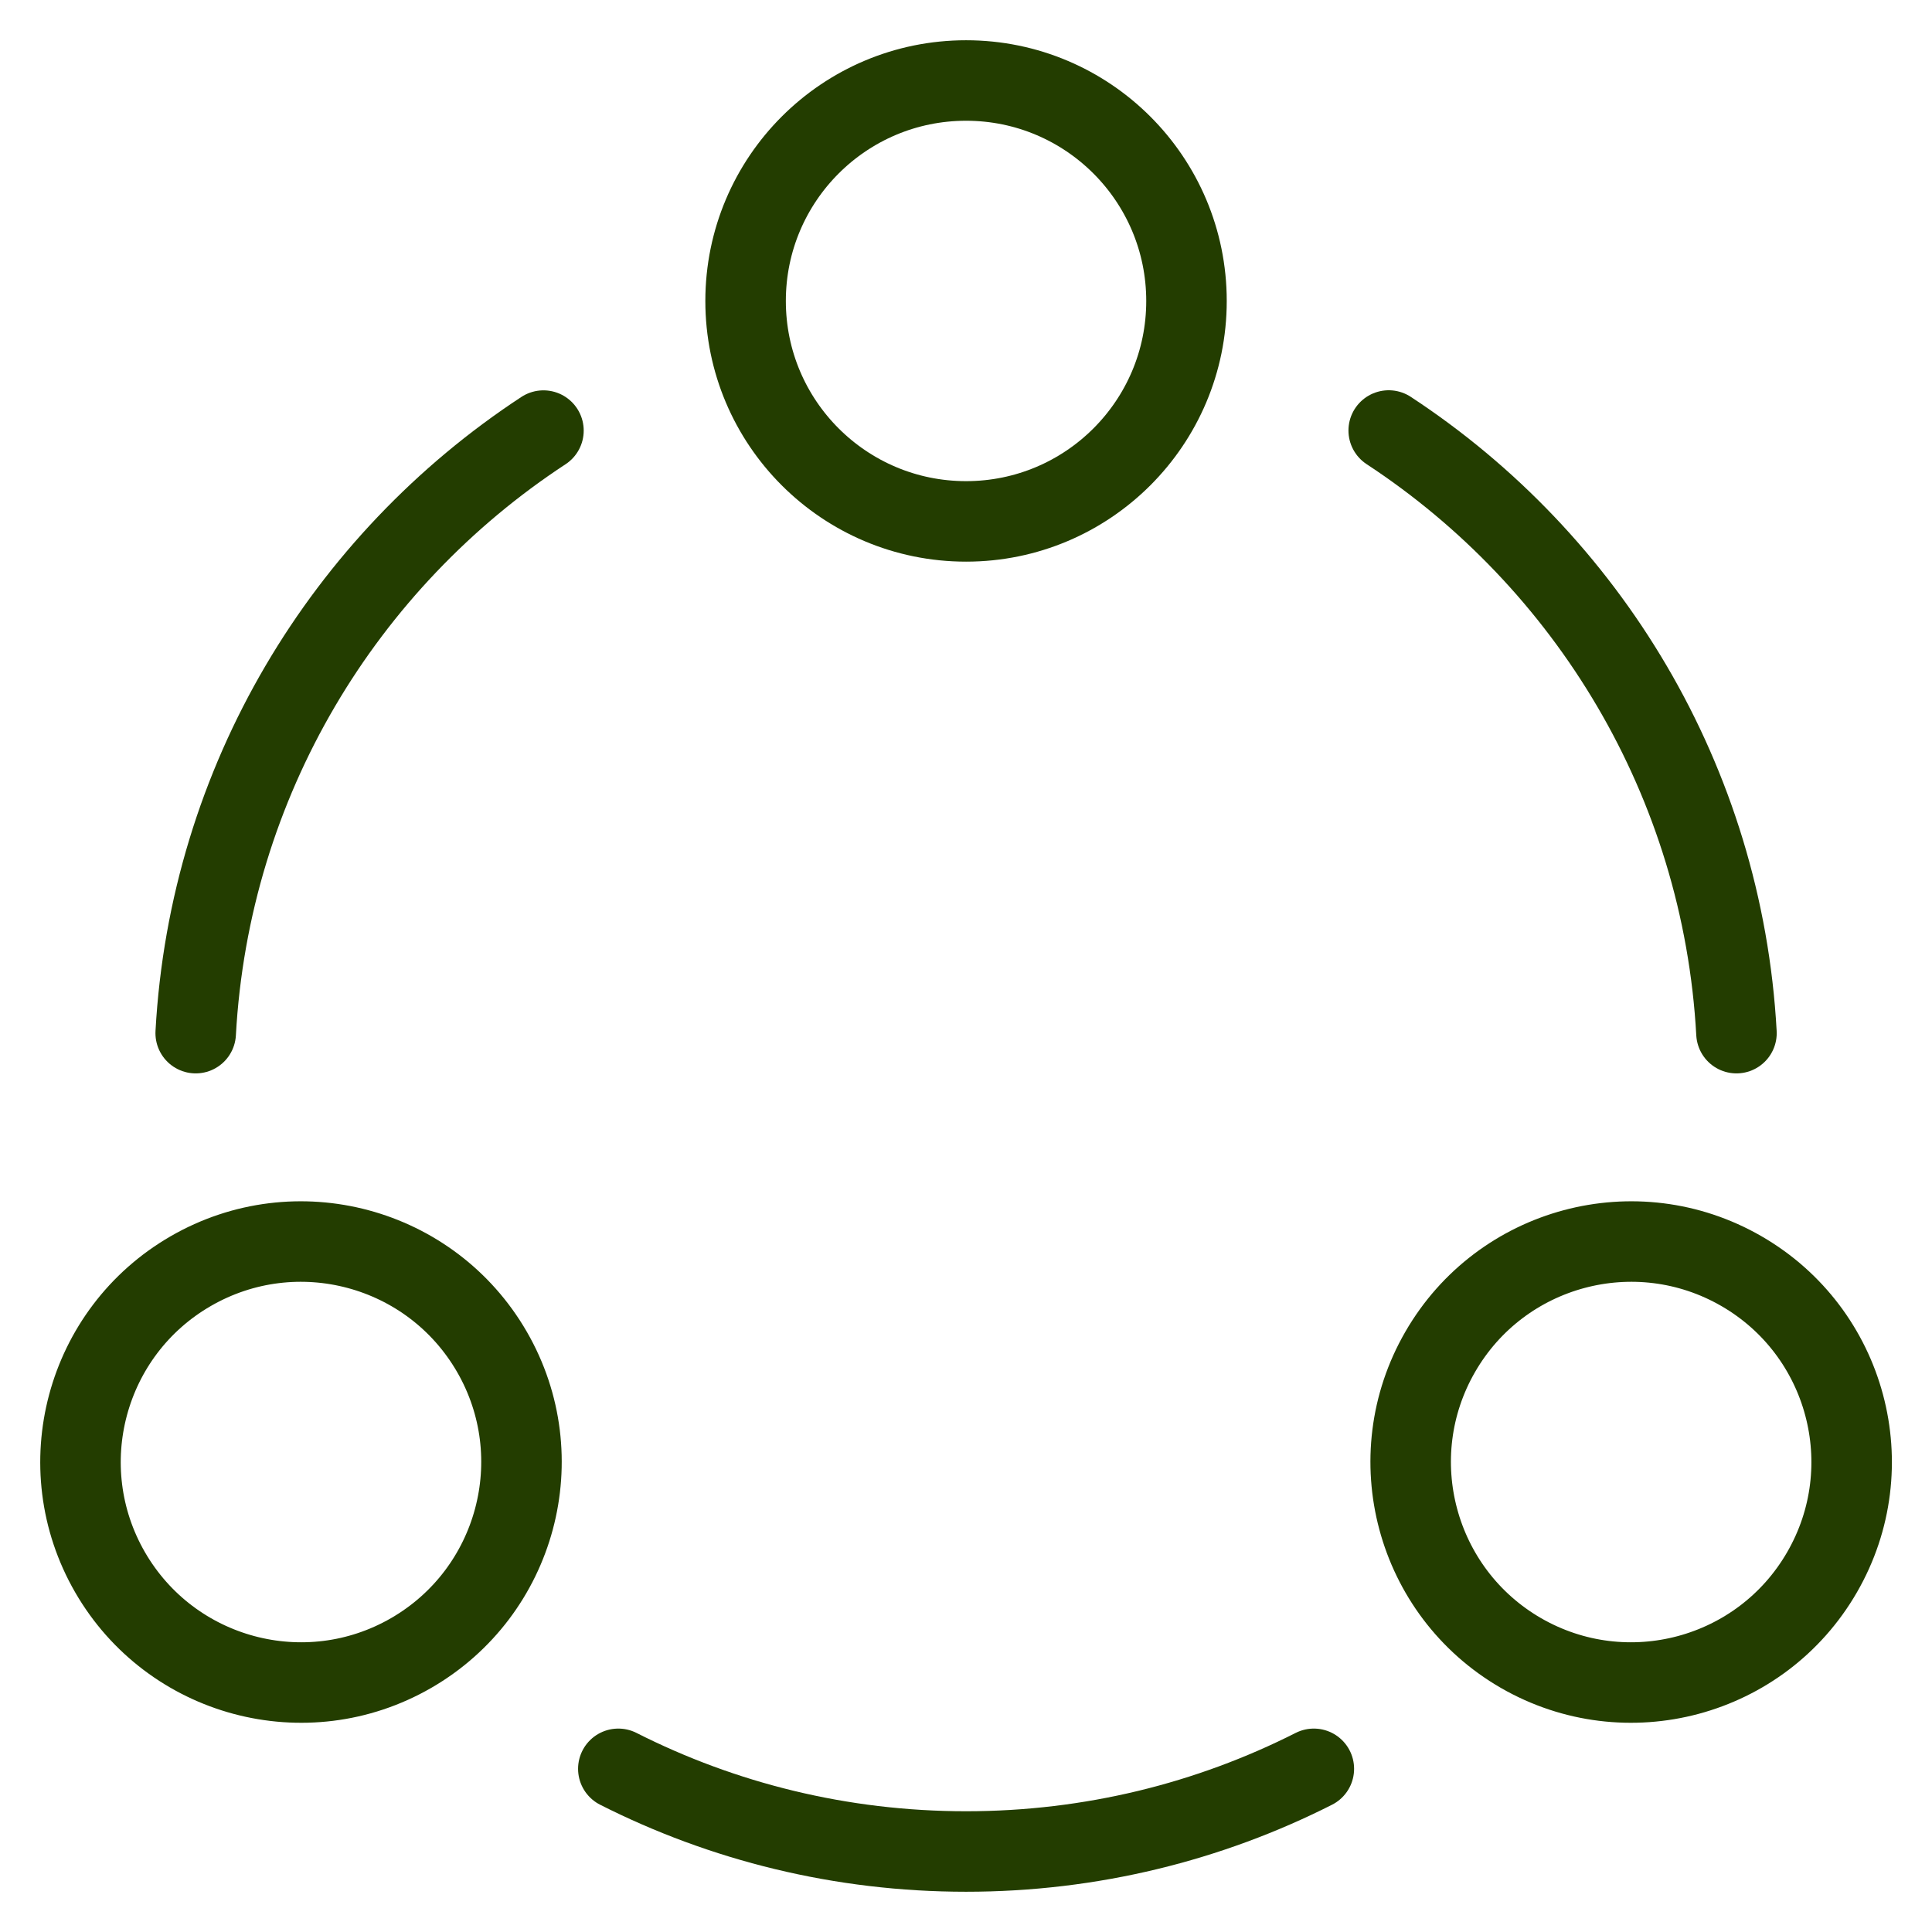 <svg width="24" height="24" viewBox="0 0 24 24" fill="none" xmlns="http://www.w3.org/2000/svg">
<path d="M14.739 3.739C14.739 5.251 13.513 6.477 12.001 6.477C10.488 6.477 9.262 5.251 9.262 3.739C9.262 2.226 10.488 1 12.001 1C13.513 1 14.739 2.226 14.739 3.739Z" stroke="#233D00" stroke-miterlimit="10"/>
<path d="M2.37 15.79C3.68 15.034 5.354 15.483 6.111 16.793C6.867 18.102 6.418 19.777 5.108 20.534C3.799 21.29 2.124 20.841 1.367 19.531C0.611 18.221 1.06 16.546 2.37 15.79Z" stroke="#233D00" stroke-miterlimit="10"/>
<path d="M18.893 20.534C17.584 19.777 17.135 18.102 17.891 16.793C18.647 15.483 20.322 15.034 21.632 15.79C22.942 16.546 23.391 18.221 22.634 19.531C21.878 20.841 20.203 21.29 18.893 20.534Z" stroke="#233D00" stroke-miterlimit="10"/>
<path d="M2.431 12.834C2.603 9.701 4.28 6.969 6.751 5.349" stroke="#233D00" stroke-miterlimit="10" stroke-linecap="round"/>
<path d="M17.251 5.348C19.722 6.969 21.399 9.701 21.571 12.834" stroke="#233D00" stroke-miterlimit="10" stroke-linecap="round"/>
<path d="M16.321 21.973C15.023 22.63 13.555 23 12.001 23C10.447 23 8.979 22.63 7.681 21.973" stroke="#233D00" stroke-miterlimit="10" stroke-linecap="round"/>
</svg>
